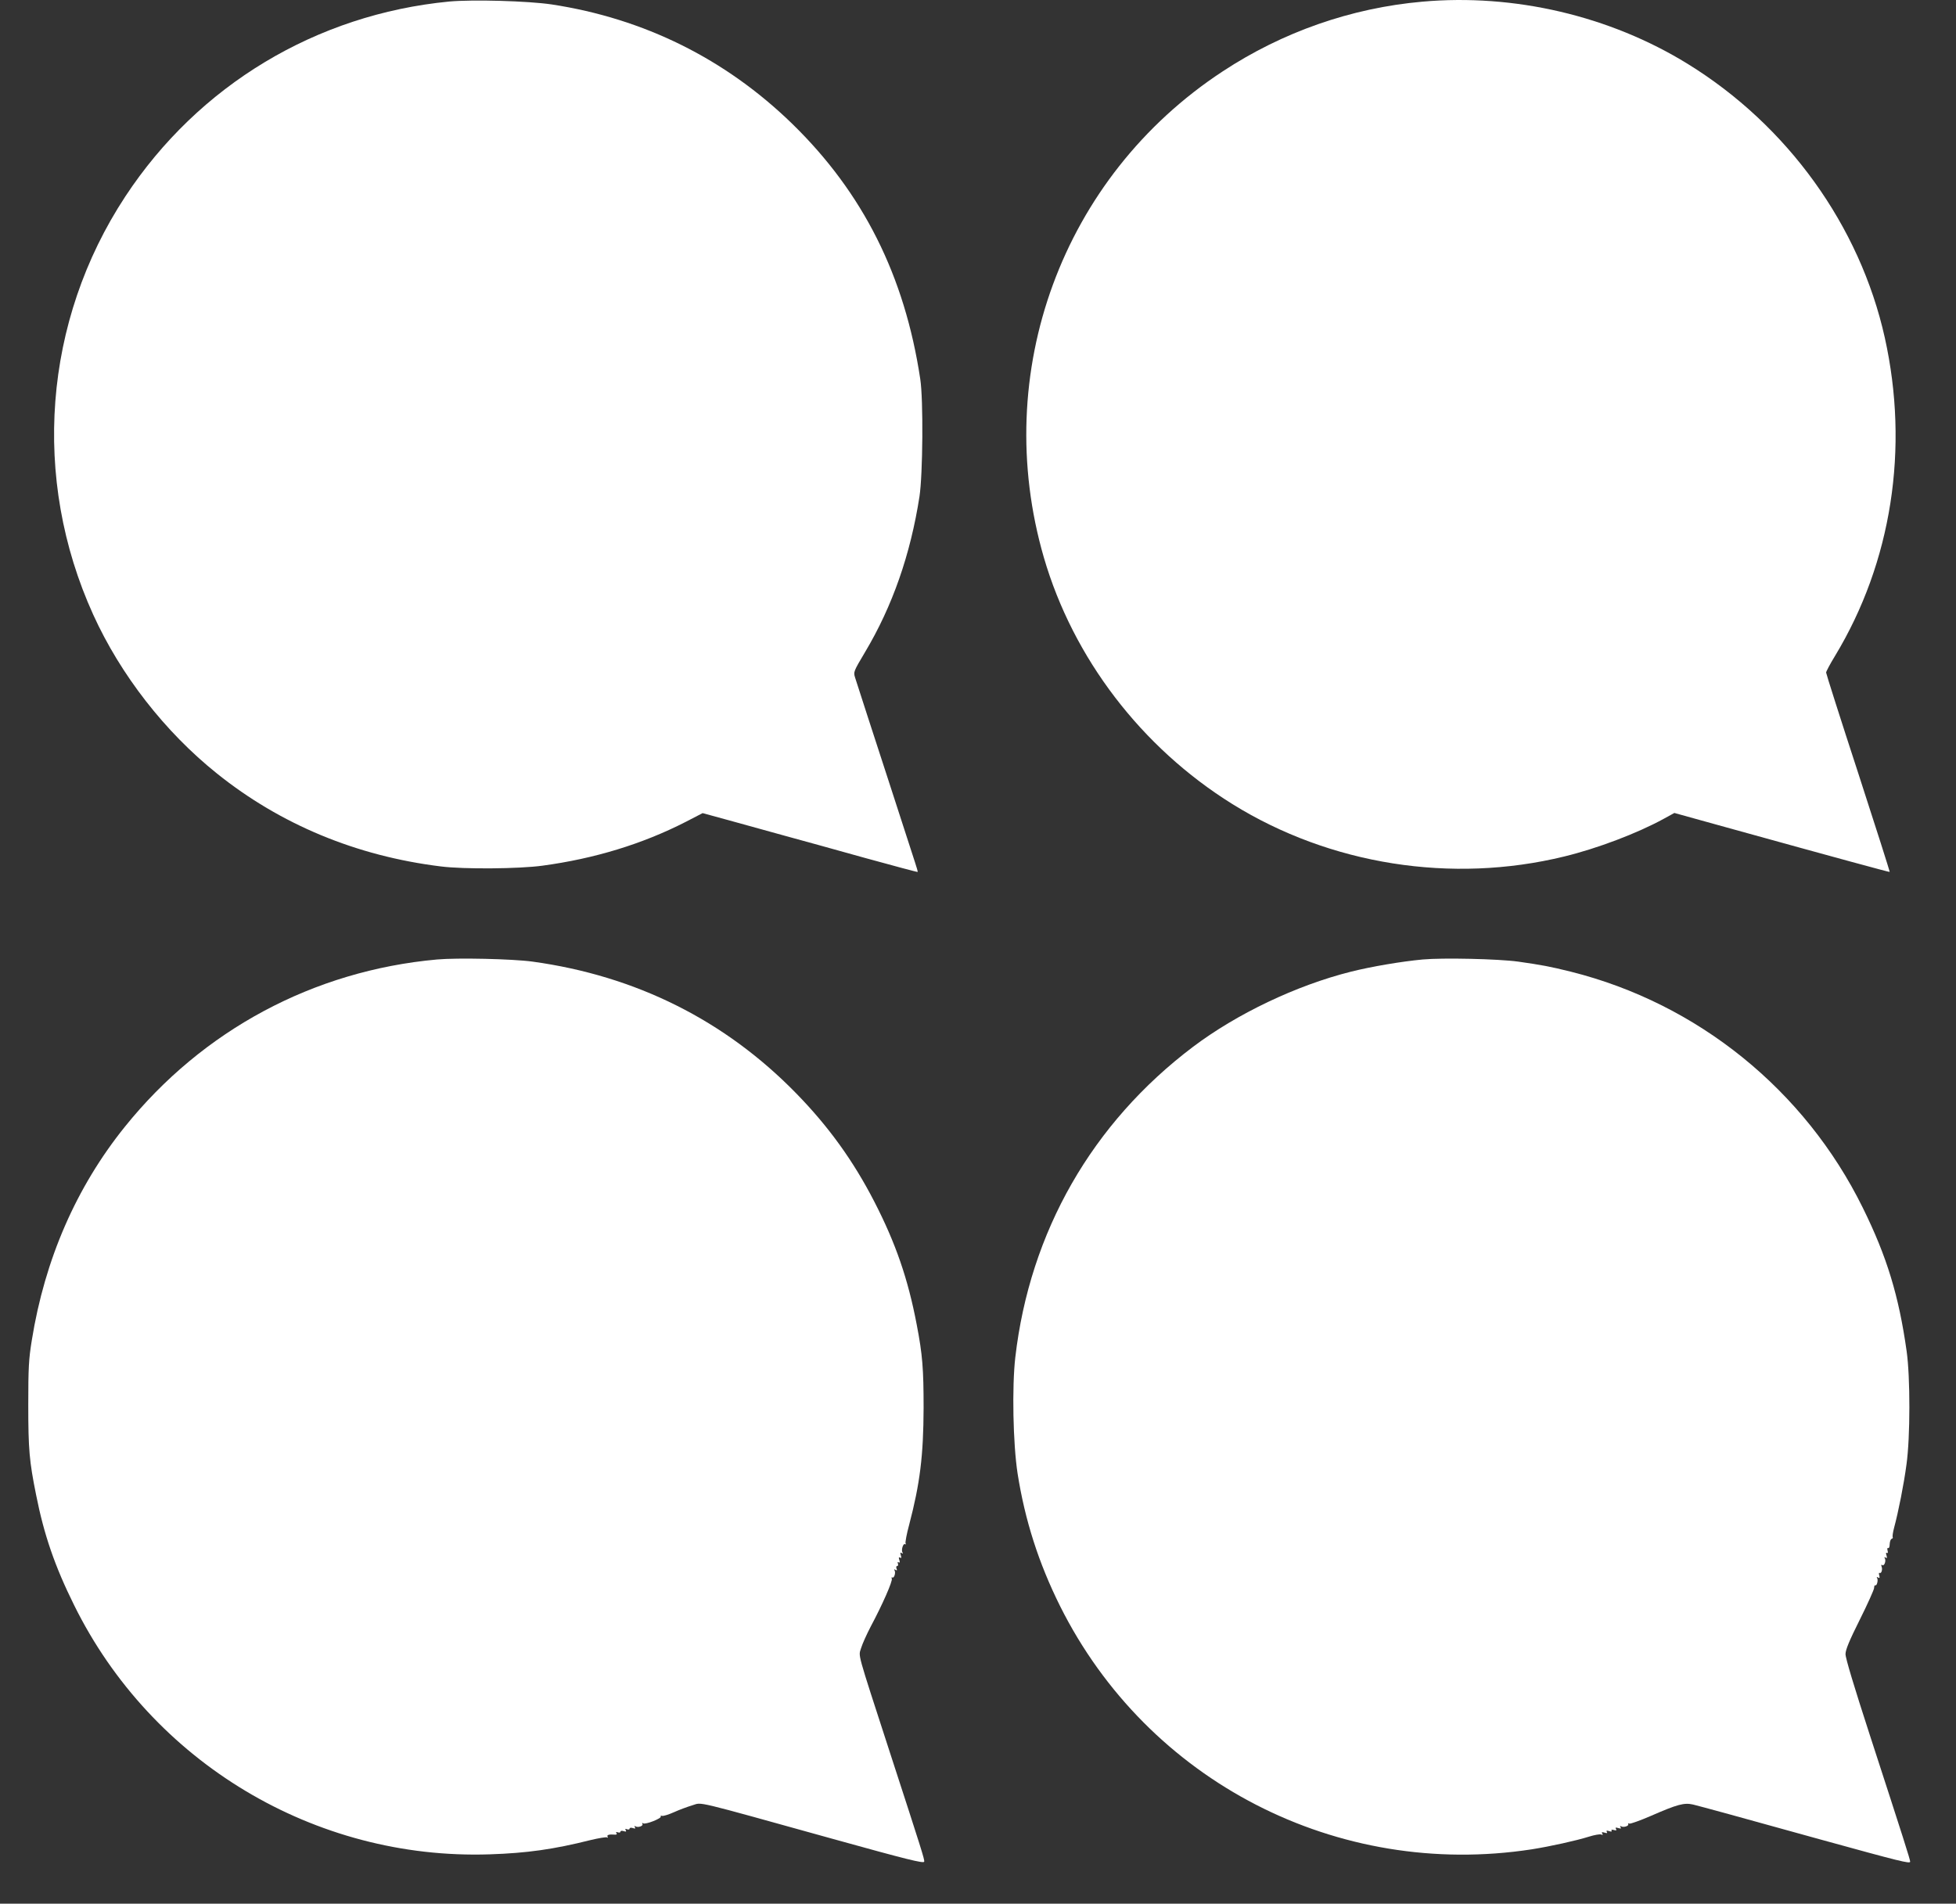 <?xml version="1.0" standalone="no"?>
<!DOCTYPE svg PUBLIC "-//W3C//DTD SVG 20010904//EN"
 "http://www.w3.org/TR/2001/REC-SVG-20010904/DTD/svg10.dtd">
<svg version="1.0" xmlns="http://www.w3.org/2000/svg"
 width="1280pt" height="1246pt" viewBox="0 0 1280 1246"
 preserveAspectRatio="xMidYMid meet">
<rect x="0" y="0" width="1280" height="1246" fill="#333333" stroke="none"/>
<g transform="translate(0,1246) scale(0.1,-0.1)"
fill="#ffffff" stroke="none">
<path d="M2940 12450 c-871 -84 -1641 -548 -2120 -1276 -536 -815 -615 -1846
-210 -2737 179 -394 469 -767 810 -1040 415 -333 912 -540 1465 -608 148 -19
513 -16 665 5 341 46 654 142 936 286 l112 58 179 -49 c98 -27 259 -72 358
-99 99 -27 335 -92 524 -145 189 -52 345 -94 346 -92 2 1 -6 29 -17 62 -91
280 -252 779 -310 955 -38 118 -75 232 -82 254 -12 38 -11 40 65 168 179 300
297 638 356 1018 22 144 26 635 5 770 -102 676 -375 1219 -838 1670 -437 425
-970 689 -1574 781 -156 23 -516 33 -670 19z"/>
<path d="M9307 12449 c-464 -41 -914 -198 -1307 -457 -1050 -690 -1520 -1971
-1169 -3181 192 -659 638 -1243 1234 -1614 639 -397 1434 -523 2171 -343 218
53 478 152 650 246 l71 39 339 -94 c747 -207 1068 -294 1070 -292 2 1 -91 293
-206 647 -116 355 -210 651 -210 658 0 7 26 56 59 110 370 612 486 1358 325
2082 -163 732 -636 1389 -1290 1792 -509 314 -1135 461 -1737 407z"/>
<path d="M2860 6180 c-808 -73 -1534 -462 -2043 -1095 -318 -395 -524 -868
-609 -1398 -20 -123 -23 -180 -23 -422 0 -293 7 -369 51 -588 52 -263 123
-469 249 -723 508 -1029 1575 -1669 2720 -1631 244 8 419 33 658 93 54 13 103
21 109 18 7 -4 8 -2 4 4 -7 12 10 17 47 14 12 -1 16 2 11 10 -5 8 -2 9 9 5 10
-3 17 -2 17 4 0 6 9 8 21 4 16 -5 19 -4 14 6 -6 9 -3 11 8 6 10 -3 17 -2 17 4
0 6 9 8 21 4 16 -5 19 -4 14 5 -5 9 -4 11 4 6 16 -10 53 3 45 16 -4 7 -2 8 5
4 15 -10 123 33 115 45 -3 5 1 6 8 4 8 -3 43 8 79 24 35 16 90 36 120 45 67
20 -10 38 919 -220 486 -135 595 -162 598 -149 3 13 -14 68 -223 710 -223 687
-207 630 -190 688 8 27 37 91 63 141 76 142 144 297 138 313 -3 8 -2 11 3 8
12 -7 24 31 15 46 -5 8 -3 9 6 4 10 -6 12 -4 7 8 -4 10 -2 17 4 17 6 0 8 7 5
16 -4 9 -2 13 5 8 8 -4 9 1 4 16 -5 16 -4 20 5 15 9 -5 10 -1 5 15 -5 17 -4
21 5 15 8 -5 11 -4 6 3 -10 16 4 63 17 55 6 -3 7 -1 3 5 -3 6 7 62 24 124 70
267 93 449 94 763 0 255 -7 348 -45 545 -57 300 -138 534 -278 806 -137 266
-299 491 -510 707 -467 479 -1050 770 -1726 863 -131 18 -492 26 -625 14z"/>
<path d="M9310 6180 c-139 -13 -335 -46 -470 -80 -358 -90 -745 -275 -1032
-491 -661 -499 -1069 -1211 -1164 -2034 -22 -193 -15 -563 15 -759 48 -306
138 -587 278 -868 574 -1149 1816 -1788 3088 -1592 119 19 288 56 374 83 35
11 70 17 79 14 11 -5 13 -3 7 6 -6 10 -2 11 15 6 16 -5 20 -4 15 5 -5 9 -1 10
15 5 14 -5 20 -3 16 3 -4 6 2 8 16 4 15 -4 19 -2 13 7 -6 10 -2 11 15 6 17 -5
21 -4 15 5 -5 9 -4 11 4 6 15 -9 53 3 46 15 -3 5 0 6 8 3 7 -2 70 20 139 50
176 77 219 88 277 75 49 -12 310 -83 831 -228 526 -145 590 -161 590 -146 0
14 -40 140 -266 835 -99 305 -158 499 -157 524 0 28 26 90 93 224 51 102 93
196 94 208 0 12 4 20 8 18 10 -6 20 34 12 47 -5 8 -3 9 6 4 10 -6 12 -3 8 13
-4 12 -3 20 2 17 11 -7 21 22 13 42 -4 10 -2 14 5 9 13 -8 26 29 16 45 -5 8
-3 9 6 4 9 -6 10 -2 5 15 -5 14 -3 20 3 16 6 -4 8 2 4 16 -3 11 -1 19 4 16 5
-4 10 8 10 25 1 17 6 33 13 35 6 2 9 7 7 11 -3 4 1 32 9 62 28 104 64 285 81
414 25 179 25 571 1 741 -51 362 -129 619 -287 939 -379 770 -1080 1337 -1910
1545 -136 34 -197 45 -345 66 -131 18 -492 26 -625 14z"/>
</g>
</svg>
